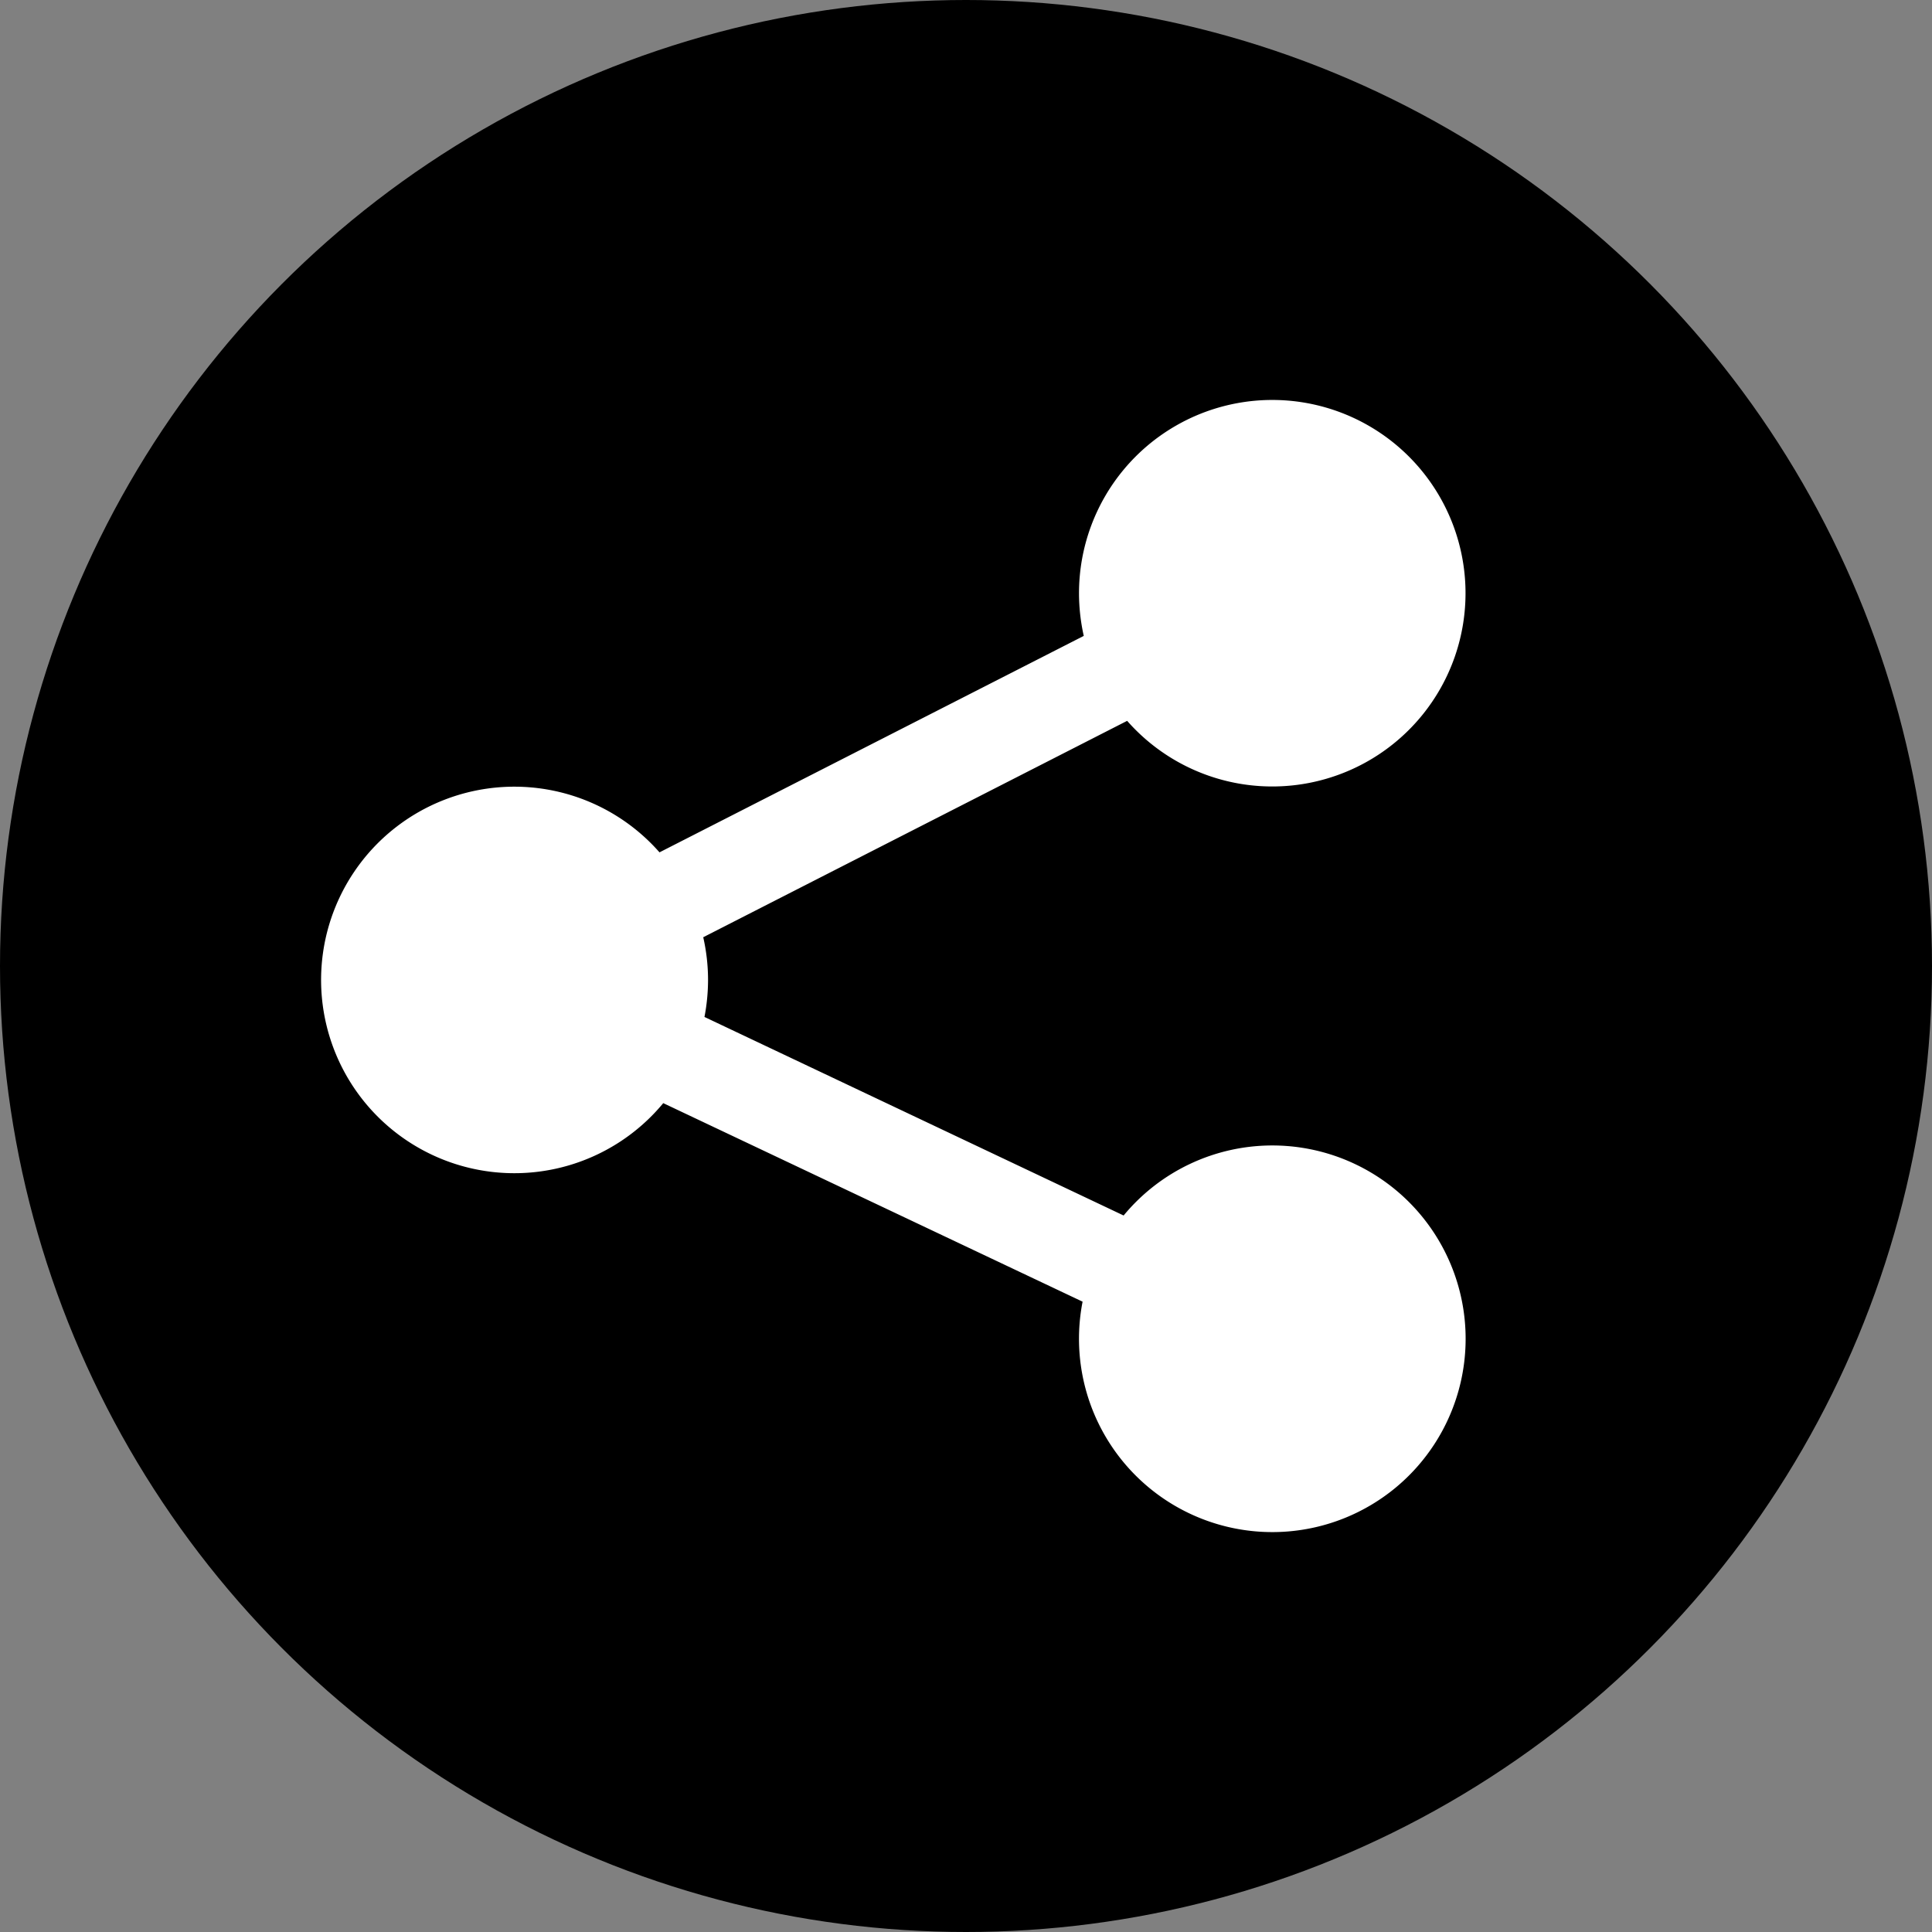 <?xml version="1.0" encoding="UTF-8" standalone="no"?><svg xmlns="http://www.w3.org/2000/svg" xmlns:xlink="http://www.w3.org/1999/xlink" fill="#000000" height="329.1" preserveAspectRatio="xMidYMid meet" version="1" viewBox="0.0 0.0 329.1 329.1" width="329.1" zoomAndPan="magnify"><rect x="0.0" y="0.0" width="329.1" height="329.1" fill="#808080" stroke="none"/><g data-name="Layer 2"><g data-name="Layer 1"><g id="change1_1"><circle cx="164.55" cy="164.55" fill="#000000" r="164.55"/></g><g id="change2_1"><path d="M216.77,195.12a32.86,32.86,0,0,0-25.37,11.93L120,173.23a33.58,33.58,0,0,0,.61-6.31,32.86,32.86,0,0,0-.82-7.27L192,122.79a32.92,32.92,0,1,0-8.2-21.73,33.37,33.37,0,0,0,.81,7.26l-72.27,36.87a32.92,32.92,0,1,0,.64,42.72l71.43,33.82a32.93,32.93,0,1,0,32.32-26.61Z" fill="#ffffff"/></g></g></g></svg>